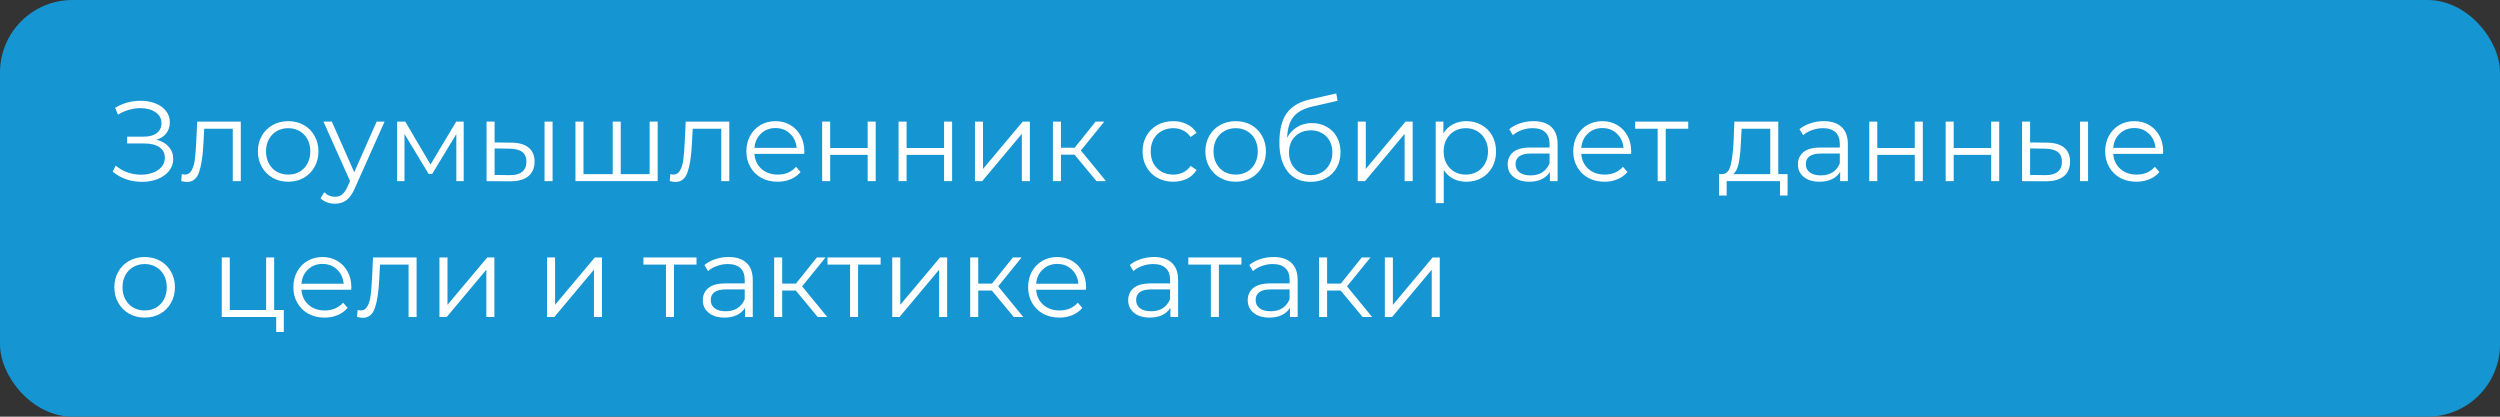 <?xml version="1.0" encoding="UTF-8"?> <svg xmlns="http://www.w3.org/2000/svg" width="276" height="46" viewBox="0 0 276 46" fill="none"><rect x="0" y="0" width="276" height="46" fill="#333333" stroke="none"/> <rect width="276" height="46" rx="8" fill="#1595D2"></rect> <path d="M17.275 15.425C17.85 15.567 18.3 15.825 18.625 16.2C18.958 16.575 19.125 17.025 19.125 17.55C19.125 18.058 18.967 18.504 18.65 18.887C18.333 19.271 17.913 19.567 17.387 19.775C16.863 19.975 16.292 20.075 15.675 20.075C15.092 20.075 14.517 19.983 13.95 19.8C13.392 19.608 12.887 19.325 12.438 18.95L12.775 18.288C13.158 18.613 13.596 18.863 14.088 19.038C14.579 19.204 15.075 19.288 15.575 19.288C16.05 19.288 16.488 19.212 16.887 19.062C17.288 18.913 17.604 18.7 17.837 18.425C18.079 18.142 18.2 17.808 18.2 17.425C18.2 16.917 18 16.525 17.6 16.25C17.2 15.975 16.637 15.838 15.912 15.838H14.037V15.088H15.863C16.479 15.088 16.958 14.958 17.3 14.7C17.65 14.433 17.825 14.067 17.825 13.6C17.825 13.083 17.604 12.679 17.163 12.387C16.721 12.088 16.167 11.938 15.5 11.938C15.083 11.938 14.662 12 14.238 12.125C13.812 12.242 13.408 12.421 13.025 12.662L12.713 11.9C13.579 11.383 14.517 11.125 15.525 11.125C16.117 11.125 16.658 11.221 17.15 11.412C17.642 11.604 18.029 11.879 18.312 12.238C18.604 12.596 18.75 13.017 18.75 13.5C18.75 13.967 18.621 14.371 18.363 14.713C18.104 15.046 17.742 15.283 17.275 15.425ZM26.584 13.425V20H25.697V14.213H22.547L22.459 15.838C22.393 17.204 22.234 18.254 21.984 18.988C21.734 19.721 21.288 20.087 20.647 20.087C20.472 20.087 20.259 20.054 20.009 19.988L20.072 19.225C20.222 19.258 20.326 19.275 20.384 19.275C20.726 19.275 20.984 19.117 21.159 18.8C21.334 18.483 21.451 18.092 21.509 17.625C21.568 17.158 21.618 16.542 21.659 15.775L21.772 13.425H26.584ZM31.82 20.062C31.186 20.062 30.616 19.921 30.107 19.637C29.599 19.346 29.199 18.946 28.907 18.438C28.616 17.929 28.47 17.354 28.47 16.712C28.47 16.071 28.616 15.496 28.907 14.988C29.199 14.479 29.599 14.083 30.107 13.8C30.616 13.517 31.186 13.375 31.82 13.375C32.453 13.375 33.024 13.517 33.532 13.8C34.041 14.083 34.436 14.479 34.72 14.988C35.011 15.496 35.157 16.071 35.157 16.712C35.157 17.354 35.011 17.929 34.72 18.438C34.436 18.946 34.041 19.346 33.532 19.637C33.024 19.921 32.453 20.062 31.82 20.062ZM31.82 19.275C32.286 19.275 32.703 19.171 33.07 18.962C33.445 18.746 33.736 18.442 33.945 18.05C34.153 17.658 34.257 17.212 34.257 16.712C34.257 16.212 34.153 15.767 33.945 15.375C33.736 14.983 33.445 14.683 33.07 14.475C32.703 14.258 32.286 14.15 31.82 14.15C31.353 14.15 30.932 14.258 30.557 14.475C30.191 14.683 29.899 14.983 29.682 15.375C29.474 15.767 29.37 16.212 29.37 16.712C29.37 17.212 29.474 17.658 29.682 18.05C29.899 18.442 30.191 18.746 30.557 18.962C30.932 19.171 31.353 19.275 31.82 19.275ZM42.458 13.425L39.171 20.788C38.904 21.404 38.596 21.842 38.246 22.1C37.896 22.358 37.475 22.488 36.983 22.488C36.667 22.488 36.371 22.438 36.096 22.337C35.821 22.238 35.583 22.087 35.383 21.887L35.796 21.225C36.129 21.558 36.529 21.725 36.996 21.725C37.296 21.725 37.55 21.642 37.758 21.475C37.975 21.308 38.175 21.025 38.358 20.625L38.646 19.988L35.708 13.425H36.633L39.108 19.012L41.583 13.425H42.458ZM51.191 13.425V20H50.379V14.8L47.716 19.2H47.316L44.654 14.787V20H43.841V13.425H44.741L47.529 18.163L50.366 13.425H51.191ZM56.479 15.75C57.304 15.758 57.933 15.942 58.367 16.3C58.8 16.658 59.017 17.175 59.017 17.85C59.017 18.55 58.783 19.087 58.317 19.462C57.85 19.837 57.183 20.021 56.317 20.012L53.717 20V13.425H54.604V15.725L56.479 15.75ZM60.117 13.425H61.004V20H60.117V13.425ZM56.267 19.337C56.875 19.346 57.333 19.225 57.642 18.975C57.958 18.717 58.117 18.342 58.117 17.85C58.117 17.367 57.962 17.008 57.654 16.775C57.346 16.542 56.883 16.421 56.267 16.413L54.604 16.387V19.312L56.267 19.337ZM72.606 13.425V20H63.531V13.425H64.419V19.225H67.644V13.425H68.531V19.225H71.719V13.425H72.606ZM80.515 13.425V20H79.627V14.213H76.477L76.39 15.838C76.323 17.204 76.165 18.254 75.915 18.988C75.665 19.721 75.219 20.087 74.577 20.087C74.402 20.087 74.19 20.054 73.94 19.988L74.002 19.225C74.152 19.258 74.257 19.275 74.315 19.275C74.657 19.275 74.915 19.117 75.09 18.8C75.265 18.483 75.382 18.092 75.44 17.625C75.498 17.158 75.548 16.542 75.59 15.775L75.702 13.425H80.515ZM88.788 16.988H83.288C83.338 17.671 83.6 18.225 84.075 18.65C84.55 19.067 85.15 19.275 85.875 19.275C86.284 19.275 86.659 19.204 87 19.062C87.342 18.913 87.638 18.696 87.888 18.413L88.388 18.988C88.096 19.337 87.73 19.604 87.288 19.788C86.855 19.971 86.375 20.062 85.85 20.062C85.175 20.062 84.575 19.921 84.05 19.637C83.534 19.346 83.13 18.946 82.838 18.438C82.546 17.929 82.4 17.354 82.4 16.712C82.4 16.071 82.538 15.496 82.813 14.988C83.096 14.479 83.48 14.083 83.963 13.8C84.455 13.517 85.005 13.375 85.613 13.375C86.221 13.375 86.767 13.517 87.25 13.8C87.734 14.083 88.113 14.479 88.388 14.988C88.663 15.488 88.8 16.062 88.8 16.712L88.788 16.988ZM85.613 14.137C84.98 14.137 84.446 14.342 84.013 14.75C83.588 15.15 83.346 15.675 83.288 16.325H87.95C87.892 15.675 87.646 15.15 87.213 14.75C86.788 14.342 86.255 14.137 85.613 14.137ZM90.765 13.425H91.652V16.337H95.79V13.425H96.677V20H95.79V17.1H91.652V20H90.765V13.425ZM99.2 13.425H100.088V16.337H104.225V13.425H105.113V20H104.225V17.1H100.088V20H99.2V13.425ZM107.635 13.425H108.523V18.65L112.91 13.425H113.698V20H112.81V14.775L108.435 20H107.635V13.425ZM118.629 17.075H117.129V20H116.241V13.425H117.129V16.312H118.641L120.954 13.425H121.916L119.329 16.613L122.104 20H121.054L118.629 17.075ZM129.526 20.062C128.876 20.062 128.292 19.921 127.776 19.637C127.267 19.354 126.867 18.958 126.576 18.45C126.284 17.933 126.138 17.354 126.138 16.712C126.138 16.071 126.284 15.496 126.576 14.988C126.867 14.479 127.267 14.083 127.776 13.8C128.292 13.517 128.876 13.375 129.526 13.375C130.092 13.375 130.597 13.488 131.038 13.713C131.488 13.929 131.842 14.25 132.101 14.675L131.438 15.125C131.222 14.8 130.947 14.558 130.613 14.4C130.28 14.233 129.917 14.15 129.526 14.15C129.051 14.15 128.622 14.258 128.238 14.475C127.863 14.683 127.567 14.983 127.351 15.375C127.142 15.767 127.038 16.212 127.038 16.712C127.038 17.221 127.142 17.671 127.351 18.062C127.567 18.446 127.863 18.746 128.238 18.962C128.622 19.171 129.051 19.275 129.526 19.275C129.917 19.275 130.28 19.196 130.613 19.038C130.947 18.879 131.222 18.637 131.438 18.312L132.101 18.762C131.842 19.188 131.488 19.512 131.038 19.738C130.588 19.954 130.084 20.062 129.526 20.062ZM136.422 20.062C135.788 20.062 135.218 19.921 134.709 19.637C134.201 19.346 133.801 18.946 133.509 18.438C133.218 17.929 133.072 17.354 133.072 16.712C133.072 16.071 133.218 15.496 133.509 14.988C133.801 14.479 134.201 14.083 134.709 13.8C135.218 13.517 135.788 13.375 136.422 13.375C137.055 13.375 137.626 13.517 138.134 13.8C138.643 14.083 139.038 14.479 139.322 14.988C139.613 15.496 139.759 16.071 139.759 16.712C139.759 17.354 139.613 17.929 139.322 18.438C139.038 18.946 138.643 19.346 138.134 19.637C137.626 19.921 137.055 20.062 136.422 20.062ZM136.422 19.275C136.888 19.275 137.305 19.171 137.672 18.962C138.047 18.746 138.338 18.442 138.547 18.05C138.755 17.658 138.859 17.212 138.859 16.712C138.859 16.212 138.755 15.767 138.547 15.375C138.338 14.983 138.047 14.683 137.672 14.475C137.305 14.258 136.888 14.15 136.422 14.15C135.955 14.15 135.534 14.258 135.159 14.475C134.793 14.683 134.501 14.983 134.284 15.375C134.076 15.767 133.972 16.212 133.972 16.712C133.972 17.212 134.076 17.658 134.284 18.05C134.501 18.442 134.793 18.746 135.159 18.962C135.534 19.171 135.955 19.275 136.422 19.275ZM144.844 13.588C145.452 13.588 145.994 13.725 146.469 14C146.952 14.267 147.327 14.646 147.594 15.137C147.86 15.621 147.994 16.175 147.994 16.8C147.994 17.442 147.852 18.012 147.569 18.512C147.294 19.004 146.906 19.387 146.406 19.663C145.906 19.938 145.331 20.075 144.681 20.075C143.589 20.075 142.744 19.692 142.144 18.925C141.544 18.158 141.244 17.1 141.244 15.75C141.244 14.342 141.51 13.262 142.044 12.512C142.585 11.762 143.427 11.254 144.569 10.988L147.519 10.312L147.669 11.125L144.894 11.762C143.952 11.971 143.26 12.342 142.819 12.875C142.377 13.4 142.135 14.179 142.094 15.213C142.36 14.704 142.731 14.308 143.206 14.025C143.681 13.733 144.227 13.588 144.844 13.588ZM144.706 19.337C145.164 19.337 145.573 19.233 145.931 19.025C146.298 18.808 146.581 18.508 146.781 18.125C146.989 17.742 147.094 17.308 147.094 16.825C147.094 16.342 146.994 15.917 146.794 15.55C146.594 15.183 146.31 14.9 145.944 14.7C145.585 14.492 145.173 14.387 144.706 14.387C144.239 14.387 143.823 14.492 143.456 14.7C143.098 14.9 142.814 15.183 142.606 15.55C142.406 15.917 142.306 16.342 142.306 16.825C142.306 17.308 142.406 17.742 142.606 18.125C142.814 18.508 143.102 18.808 143.469 19.025C143.835 19.233 144.248 19.337 144.706 19.337ZM149.896 13.425H150.783V18.65L155.171 13.425H155.958V20H155.071V14.775L150.696 20H149.896V13.425ZM161.889 13.375C162.506 13.375 163.064 13.517 163.564 13.8C164.064 14.075 164.456 14.467 164.739 14.975C165.023 15.483 165.164 16.062 165.164 16.712C165.164 17.371 165.023 17.954 164.739 18.462C164.456 18.971 164.064 19.367 163.564 19.65C163.073 19.925 162.514 20.062 161.889 20.062C161.356 20.062 160.873 19.954 160.439 19.738C160.014 19.512 159.664 19.188 159.389 18.762V22.425H158.502V13.425H159.352V14.725C159.618 14.292 159.968 13.958 160.402 13.725C160.843 13.492 161.339 13.375 161.889 13.375ZM161.827 19.275C162.285 19.275 162.702 19.171 163.077 18.962C163.452 18.746 163.743 18.442 163.952 18.05C164.168 17.658 164.277 17.212 164.277 16.712C164.277 16.212 164.168 15.771 163.952 15.387C163.743 14.996 163.452 14.692 163.077 14.475C162.702 14.258 162.285 14.15 161.827 14.15C161.36 14.15 160.939 14.258 160.564 14.475C160.198 14.692 159.906 14.996 159.689 15.387C159.481 15.771 159.377 16.212 159.377 16.712C159.377 17.212 159.481 17.658 159.689 18.05C159.906 18.442 160.198 18.746 160.564 18.962C160.939 19.171 161.36 19.275 161.827 19.275ZM169.297 13.375C170.155 13.375 170.814 13.592 171.272 14.025C171.73 14.45 171.959 15.083 171.959 15.925V20H171.109V18.975C170.909 19.317 170.614 19.583 170.222 19.775C169.839 19.967 169.38 20.062 168.847 20.062C168.114 20.062 167.53 19.887 167.097 19.538C166.664 19.188 166.447 18.725 166.447 18.15C166.447 17.592 166.647 17.142 167.047 16.8C167.455 16.458 168.101 16.288 168.984 16.288H171.072V15.887C171.072 15.321 170.914 14.892 170.597 14.6C170.28 14.3 169.818 14.15 169.209 14.15C168.793 14.15 168.393 14.221 168.009 14.363C167.626 14.496 167.297 14.683 167.022 14.925L166.622 14.262C166.955 13.979 167.355 13.762 167.822 13.613C168.289 13.454 168.78 13.375 169.297 13.375ZM168.984 19.363C169.484 19.363 169.914 19.25 170.272 19.025C170.63 18.792 170.897 18.458 171.072 18.025V16.95H169.009C167.884 16.95 167.322 17.342 167.322 18.125C167.322 18.508 167.468 18.812 167.759 19.038C168.051 19.254 168.459 19.363 168.984 19.363ZM180.072 16.988H174.572C174.622 17.671 174.885 18.225 175.36 18.65C175.835 19.067 176.435 19.275 177.16 19.275C177.568 19.275 177.943 19.204 178.285 19.062C178.626 18.913 178.922 18.696 179.172 18.413L179.672 18.988C179.38 19.337 179.014 19.604 178.572 19.788C178.139 19.971 177.66 20.062 177.135 20.062C176.46 20.062 175.86 19.921 175.335 19.637C174.818 19.346 174.414 18.946 174.122 18.438C173.83 17.929 173.685 17.354 173.685 16.712C173.685 16.071 173.822 15.496 174.097 14.988C174.38 14.479 174.764 14.083 175.247 13.8C175.739 13.517 176.289 13.375 176.897 13.375C177.505 13.375 178.051 13.517 178.535 13.8C179.018 14.083 179.397 14.479 179.672 14.988C179.947 15.488 180.085 16.062 180.085 16.712L180.072 16.988ZM176.897 14.137C176.264 14.137 175.73 14.342 175.297 14.75C174.872 15.15 174.63 15.675 174.572 16.325H179.235C179.176 15.675 178.93 15.15 178.497 14.75C178.072 14.342 177.539 14.137 176.897 14.137ZM186.381 14.213H183.894V20H183.006V14.213H180.519V13.425H186.381V14.213ZM197.348 19.225V21.587H196.511V20H190.623V21.587H189.786V19.225H190.161C190.603 19.2 190.903 18.875 191.061 18.25C191.219 17.625 191.328 16.75 191.386 15.625L191.473 13.425H196.323V19.225H197.348ZM192.198 15.675C192.157 16.608 192.078 17.379 191.961 17.988C191.844 18.587 191.636 19 191.336 19.225H195.436V14.213H192.273L192.198 15.675ZM201.34 13.375C202.199 13.375 202.857 13.592 203.315 14.025C203.774 14.45 204.003 15.083 204.003 15.925V20H203.153V18.975C202.953 19.317 202.657 19.583 202.265 19.775C201.882 19.967 201.424 20.062 200.89 20.062C200.157 20.062 199.574 19.887 199.14 19.538C198.707 19.188 198.49 18.725 198.49 18.15C198.49 17.592 198.69 17.142 199.09 16.8C199.499 16.458 200.145 16.288 201.028 16.288H203.115V15.887C203.115 15.321 202.957 14.892 202.64 14.6C202.324 14.3 201.861 14.15 201.253 14.15C200.836 14.15 200.436 14.221 200.053 14.363C199.67 14.496 199.34 14.683 199.065 14.925L198.665 14.262C198.999 13.979 199.399 13.762 199.865 13.613C200.332 13.454 200.824 13.375 201.34 13.375ZM201.028 19.363C201.528 19.363 201.957 19.25 202.315 19.025C202.674 18.792 202.94 18.458 203.115 18.025V16.95H201.053C199.928 16.95 199.365 17.342 199.365 18.125C199.365 18.508 199.511 18.812 199.803 19.038C200.095 19.254 200.503 19.363 201.028 19.363ZM206.366 13.425H207.253V16.337H211.391V13.425H212.278V20H211.391V17.1H207.253V20H206.366V13.425ZM214.801 13.425H215.688V16.337H219.826V13.425H220.713V20H219.826V17.1H215.688V20H214.801V13.425ZM225.998 15.75C226.823 15.758 227.452 15.942 227.886 16.3C228.319 16.658 228.536 17.175 228.536 17.85C228.536 18.55 228.302 19.087 227.836 19.462C227.369 19.837 226.702 20.021 225.836 20.012L223.236 20V13.425H224.123V15.725L225.998 15.75ZM229.636 13.425H230.523V20H229.636V13.425ZM225.786 19.337C226.394 19.346 226.852 19.225 227.161 18.975C227.477 18.717 227.636 18.342 227.636 17.85C227.636 17.367 227.481 17.008 227.173 16.775C226.865 16.542 226.402 16.421 225.786 16.413L224.123 16.387V19.312L225.786 19.337ZM238.8 16.988H233.3C233.35 17.671 233.613 18.225 234.088 18.65C234.563 19.067 235.163 19.275 235.888 19.275C236.296 19.275 236.671 19.204 237.013 19.062C237.354 18.913 237.65 18.696 237.9 18.413L238.4 18.988C238.108 19.337 237.742 19.604 237.3 19.788C236.867 19.971 236.388 20.062 235.863 20.062C235.188 20.062 234.588 19.921 234.063 19.637C233.546 19.346 233.142 18.946 232.85 18.438C232.558 17.929 232.413 17.354 232.413 16.712C232.413 16.071 232.55 15.496 232.825 14.988C233.108 14.479 233.492 14.083 233.975 13.8C234.467 13.517 235.017 13.375 235.625 13.375C236.233 13.375 236.779 13.517 237.263 13.8C237.746 14.083 238.125 14.479 238.4 14.988C238.675 15.488 238.813 16.062 238.813 16.712L238.8 16.988ZM235.625 14.137C234.992 14.137 234.458 14.342 234.025 14.75C233.6 15.15 233.358 15.675 233.3 16.325H237.963C237.904 15.675 237.658 15.15 237.225 14.75C236.8 14.342 236.267 14.137 235.625 14.137ZM15.975 35.062C15.342 35.062 14.771 34.921 14.262 34.638C13.754 34.346 13.354 33.946 13.062 33.438C12.771 32.929 12.625 32.354 12.625 31.712C12.625 31.071 12.771 30.496 13.062 29.988C13.354 29.479 13.754 29.083 14.262 28.8C14.771 28.517 15.342 28.375 15.975 28.375C16.608 28.375 17.179 28.517 17.688 28.8C18.196 29.083 18.592 29.479 18.875 29.988C19.167 30.496 19.312 31.071 19.312 31.712C19.312 32.354 19.167 32.929 18.875 33.438C18.592 33.946 18.196 34.346 17.688 34.638C17.179 34.921 16.608 35.062 15.975 35.062ZM15.975 34.275C16.442 34.275 16.858 34.171 17.225 33.962C17.6 33.746 17.892 33.442 18.1 33.05C18.308 32.658 18.413 32.212 18.413 31.712C18.413 31.212 18.308 30.767 18.1 30.375C17.892 29.983 17.6 29.683 17.225 29.475C16.858 29.258 16.442 29.15 15.975 29.15C15.508 29.15 15.088 29.258 14.713 29.475C14.346 29.683 14.054 29.983 13.838 30.375C13.629 30.767 13.525 31.212 13.525 31.712C13.525 32.212 13.629 32.658 13.838 33.05C14.054 33.442 14.346 33.746 14.713 33.962C15.088 34.171 15.508 34.275 15.975 34.275ZM31.331 34.225V36.65H30.493V35H24.481V28.425H25.368V34.225H29.381V28.425H30.268V34.225H31.331ZM38.776 31.988H33.276C33.326 32.671 33.588 33.225 34.063 33.65C34.538 34.067 35.138 34.275 35.863 34.275C36.272 34.275 36.647 34.204 36.988 34.062C37.33 33.913 37.626 33.696 37.876 33.413L38.376 33.987C38.084 34.337 37.717 34.604 37.276 34.788C36.842 34.971 36.363 35.062 35.838 35.062C35.163 35.062 34.563 34.921 34.038 34.638C33.522 34.346 33.117 33.946 32.826 33.438C32.534 32.929 32.388 32.354 32.388 31.712C32.388 31.071 32.526 30.496 32.801 29.988C33.084 29.479 33.467 29.083 33.951 28.8C34.442 28.517 34.992 28.375 35.601 28.375C36.209 28.375 36.755 28.517 37.238 28.8C37.721 29.083 38.101 29.479 38.376 29.988C38.651 30.488 38.788 31.062 38.788 31.712L38.776 31.988ZM35.601 29.137C34.967 29.137 34.434 29.342 34.001 29.75C33.576 30.15 33.334 30.675 33.276 31.325H37.938C37.88 30.675 37.634 30.15 37.201 29.75C36.776 29.342 36.242 29.137 35.601 29.137ZM45.993 28.425V35H45.106V29.212H41.956L41.868 30.837C41.802 32.204 41.644 33.254 41.394 33.987C41.144 34.721 40.698 35.087 40.056 35.087C39.881 35.087 39.669 35.054 39.419 34.987L39.481 34.225C39.631 34.258 39.735 34.275 39.794 34.275C40.135 34.275 40.394 34.117 40.569 33.8C40.743 33.483 40.86 33.092 40.919 32.625C40.977 32.158 41.027 31.542 41.069 30.775L41.181 28.425H45.993ZM48.516 28.425H49.404V33.65L53.791 28.425H54.579V35H53.691V29.775L49.316 35H48.516V28.425ZM60.394 28.425H61.281V33.65L65.669 28.425H66.456V35H65.569V29.775L61.194 35H60.394V28.425ZM76.896 29.212H74.409V35H73.521V29.212H71.034V28.425H76.896V29.212ZM80.442 28.375C81.3 28.375 81.959 28.592 82.417 29.025C82.875 29.45 83.105 30.083 83.105 30.925V35H82.254V33.975C82.055 34.317 81.759 34.583 81.367 34.775C80.984 34.967 80.525 35.062 79.992 35.062C79.259 35.062 78.675 34.888 78.242 34.538C77.809 34.188 77.592 33.725 77.592 33.15C77.592 32.592 77.792 32.142 78.192 31.8C78.6 31.458 79.246 31.288 80.129 31.288H82.217V30.887C82.217 30.321 82.059 29.892 81.742 29.6C81.425 29.3 80.963 29.15 80.355 29.15C79.938 29.15 79.538 29.221 79.154 29.363C78.771 29.496 78.442 29.683 78.167 29.925L77.767 29.262C78.1 28.979 78.5 28.762 78.967 28.613C79.434 28.454 79.925 28.375 80.442 28.375ZM80.129 34.362C80.629 34.362 81.059 34.25 81.417 34.025C81.775 33.792 82.042 33.458 82.217 33.025V31.95H80.154C79.029 31.95 78.467 32.342 78.467 33.125C78.467 33.508 78.613 33.812 78.904 34.038C79.196 34.254 79.605 34.362 80.129 34.362ZM87.855 32.075H86.355V35H85.467V28.425H86.355V31.312H87.867L90.18 28.425H91.142L88.555 31.613L91.33 35H90.28L87.855 32.075ZM97.221 29.212H94.734V35H93.846V29.212H91.359V28.425H97.221V29.212ZM98.504 28.425H99.392V33.65L103.779 28.425H104.567V35H103.679V29.775L99.304 35H98.504V28.425ZM109.498 32.075H107.998V35H107.11V28.425H107.998V31.312H109.51L111.823 28.425H112.785L110.198 31.613L112.973 35H111.923L109.498 32.075ZM119.891 31.988H114.391C114.441 32.671 114.704 33.225 115.179 33.65C115.654 34.067 116.254 34.275 116.979 34.275C117.387 34.275 117.762 34.204 118.104 34.062C118.446 33.913 118.741 33.696 118.991 33.413L119.491 33.987C119.2 34.337 118.833 34.604 118.391 34.788C117.958 34.971 117.479 35.062 116.954 35.062C116.279 35.062 115.679 34.921 115.154 34.638C114.637 34.346 114.233 33.946 113.941 33.438C113.65 32.929 113.504 32.354 113.504 31.712C113.504 31.071 113.641 30.496 113.916 29.988C114.2 29.479 114.583 29.083 115.066 28.8C115.558 28.517 116.108 28.375 116.716 28.375C117.325 28.375 117.871 28.517 118.354 28.8C118.837 29.083 119.216 29.479 119.491 29.988C119.766 30.488 119.904 31.062 119.904 31.712L119.891 31.988ZM116.716 29.137C116.083 29.137 115.55 29.342 115.116 29.75C114.691 30.15 114.45 30.675 114.391 31.325H119.054C118.996 30.675 118.75 30.15 118.316 29.75C117.891 29.342 117.358 29.137 116.716 29.137ZM127.402 28.375C128.261 28.375 128.919 28.592 129.377 29.025C129.836 29.45 130.065 30.083 130.065 30.925V35H129.215V33.975C129.015 34.317 128.719 34.583 128.327 34.775C127.944 34.967 127.486 35.062 126.952 35.062C126.219 35.062 125.636 34.888 125.202 34.538C124.769 34.188 124.552 33.725 124.552 33.15C124.552 32.592 124.752 32.142 125.152 31.8C125.561 31.458 126.207 31.288 127.09 31.288H129.177V30.887C129.177 30.321 129.019 29.892 128.702 29.6C128.386 29.3 127.923 29.15 127.315 29.15C126.898 29.15 126.498 29.221 126.115 29.363C125.732 29.496 125.402 29.683 125.127 29.925L124.727 29.262C125.061 28.979 125.461 28.762 125.927 28.613C126.394 28.454 126.886 28.375 127.402 28.375ZM127.09 34.362C127.59 34.362 128.019 34.25 128.377 34.025C128.736 33.792 129.002 33.458 129.177 33.025V31.95H127.115C125.99 31.95 125.427 32.342 125.427 33.125C125.427 33.508 125.573 33.812 125.865 34.038C126.157 34.254 126.565 34.362 127.09 34.362ZM137.053 29.212H134.565V35H133.678V29.212H131.19V28.425H137.053V29.212ZM140.598 28.375C141.457 28.375 142.115 28.592 142.573 29.025C143.032 29.45 143.261 30.083 143.261 30.925V35H142.411V33.975C142.211 34.317 141.915 34.583 141.523 34.775C141.14 34.967 140.682 35.062 140.148 35.062C139.415 35.062 138.832 34.888 138.398 34.538C137.965 34.188 137.748 33.725 137.748 33.15C137.748 32.592 137.948 32.142 138.348 31.8C138.757 31.458 139.402 31.288 140.286 31.288H142.373V30.887C142.373 30.321 142.215 29.892 141.898 29.6C141.582 29.3 141.119 29.15 140.511 29.15C140.094 29.15 139.694 29.221 139.311 29.363C138.927 29.496 138.598 29.683 138.323 29.925L137.923 29.262C138.257 28.979 138.657 28.762 139.123 28.613C139.59 28.454 140.082 28.375 140.598 28.375ZM140.286 34.362C140.786 34.362 141.215 34.25 141.573 34.025C141.932 33.792 142.198 33.458 142.373 33.025V31.95H140.311C139.186 31.95 138.623 32.342 138.623 33.125C138.623 33.508 138.769 33.812 139.061 34.038C139.352 34.254 139.761 34.362 140.286 34.362ZM148.011 32.075H146.511V35H145.623V28.425H146.511V31.312H148.023L150.336 28.425H151.298L148.711 31.613L151.486 35H150.436L148.011 32.075ZM152.887 28.425H153.774V33.65L158.162 28.425H158.949V35H158.062V29.775L153.687 35H152.887V28.425Z" fill="white"></path> </svg> 